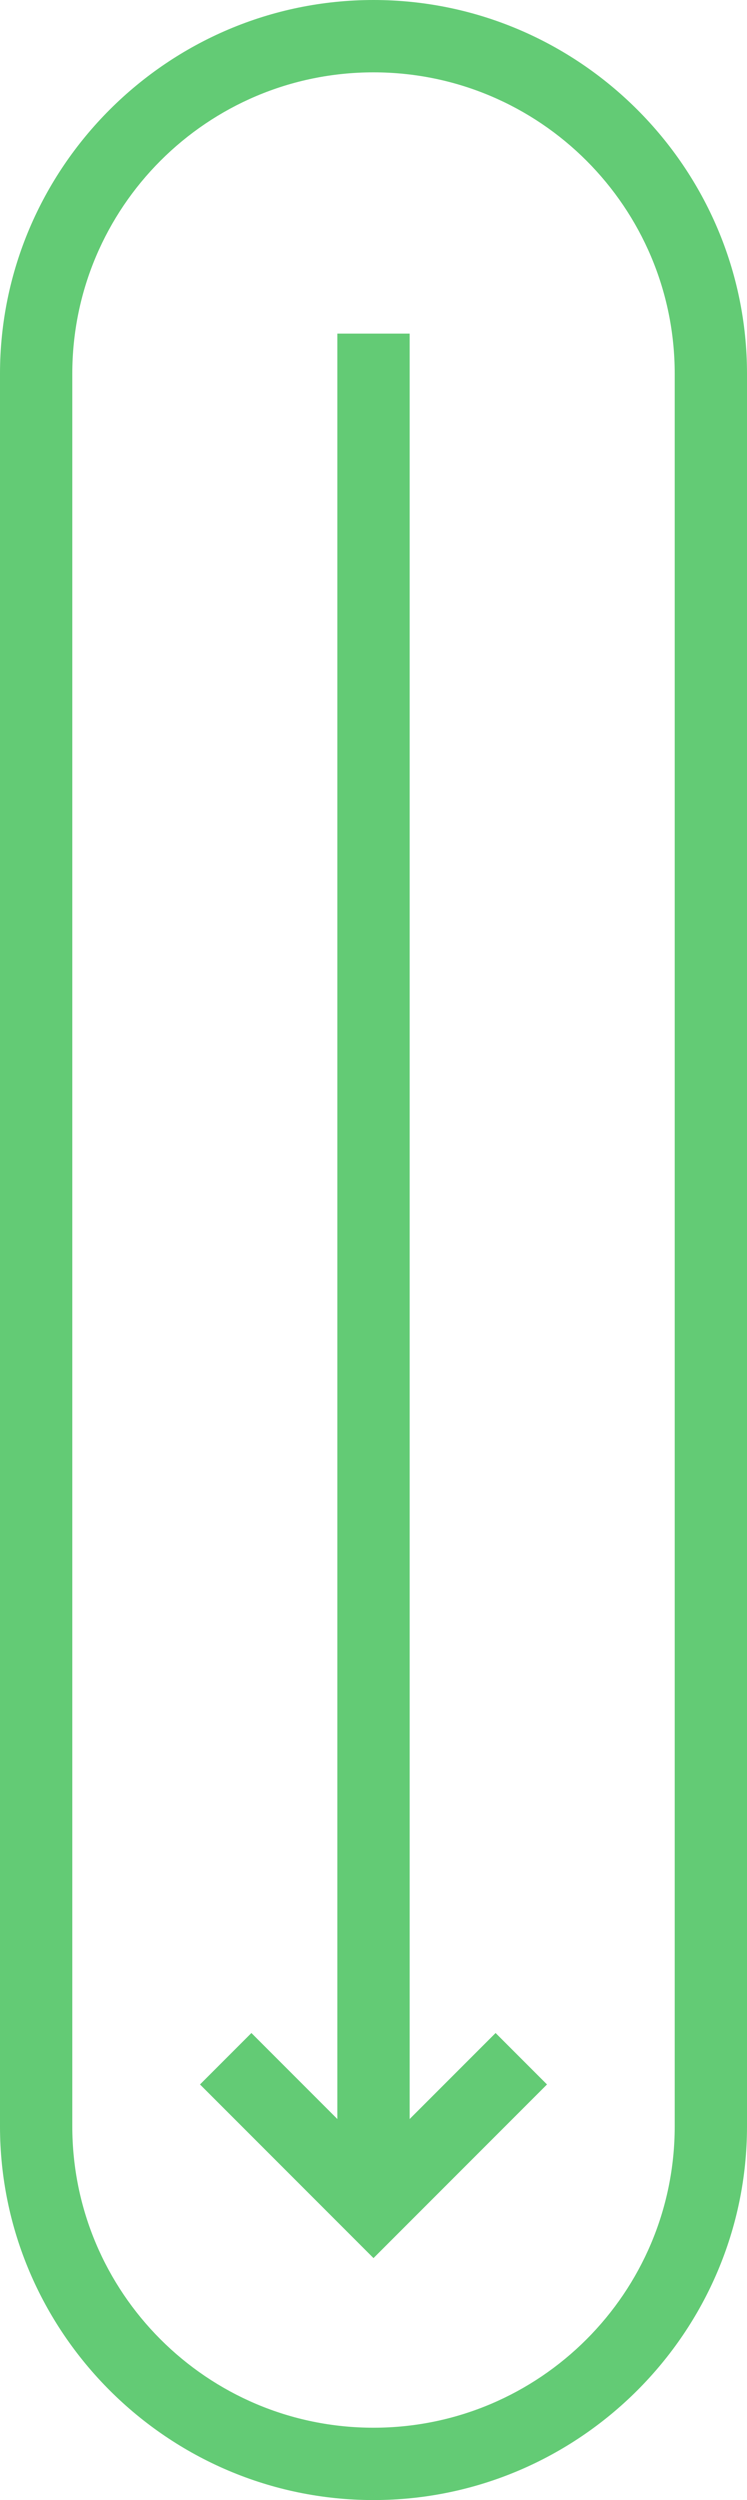 <svg xmlns="http://www.w3.org/2000/svg" id="Layer_1" viewBox="0 0 93 311"><defs><style>      .st0 {        fill: #63cb75;      }    </style></defs><path class="st0" d="M46.5,311c-25.6,0-46.5-20.9-46.5-46.5V46.5C0,20.9,20.9,0,46.5,0s46.5,20.9,46.5,46.5v218c0,25.6-20.9,46.5-46.5,46.5ZM46.5,9c-20.7,0-37.5,16.8-37.5,37.5v218c0,20.7,16.8,37.5,37.5,37.5s37.5-16.8,37.5-37.5V46.5c0-20.7-16.8-37.5-37.5-37.5Z"></path><polygon class="st0" points="46.5 280.9 24.9 259.3 31.3 252.9 46.5 268.1 61.7 252.9 68.1 259.3 46.5 280.9"></polygon><rect class="st0" x="42" y="41.5" width="9" height="233"></rect></svg>